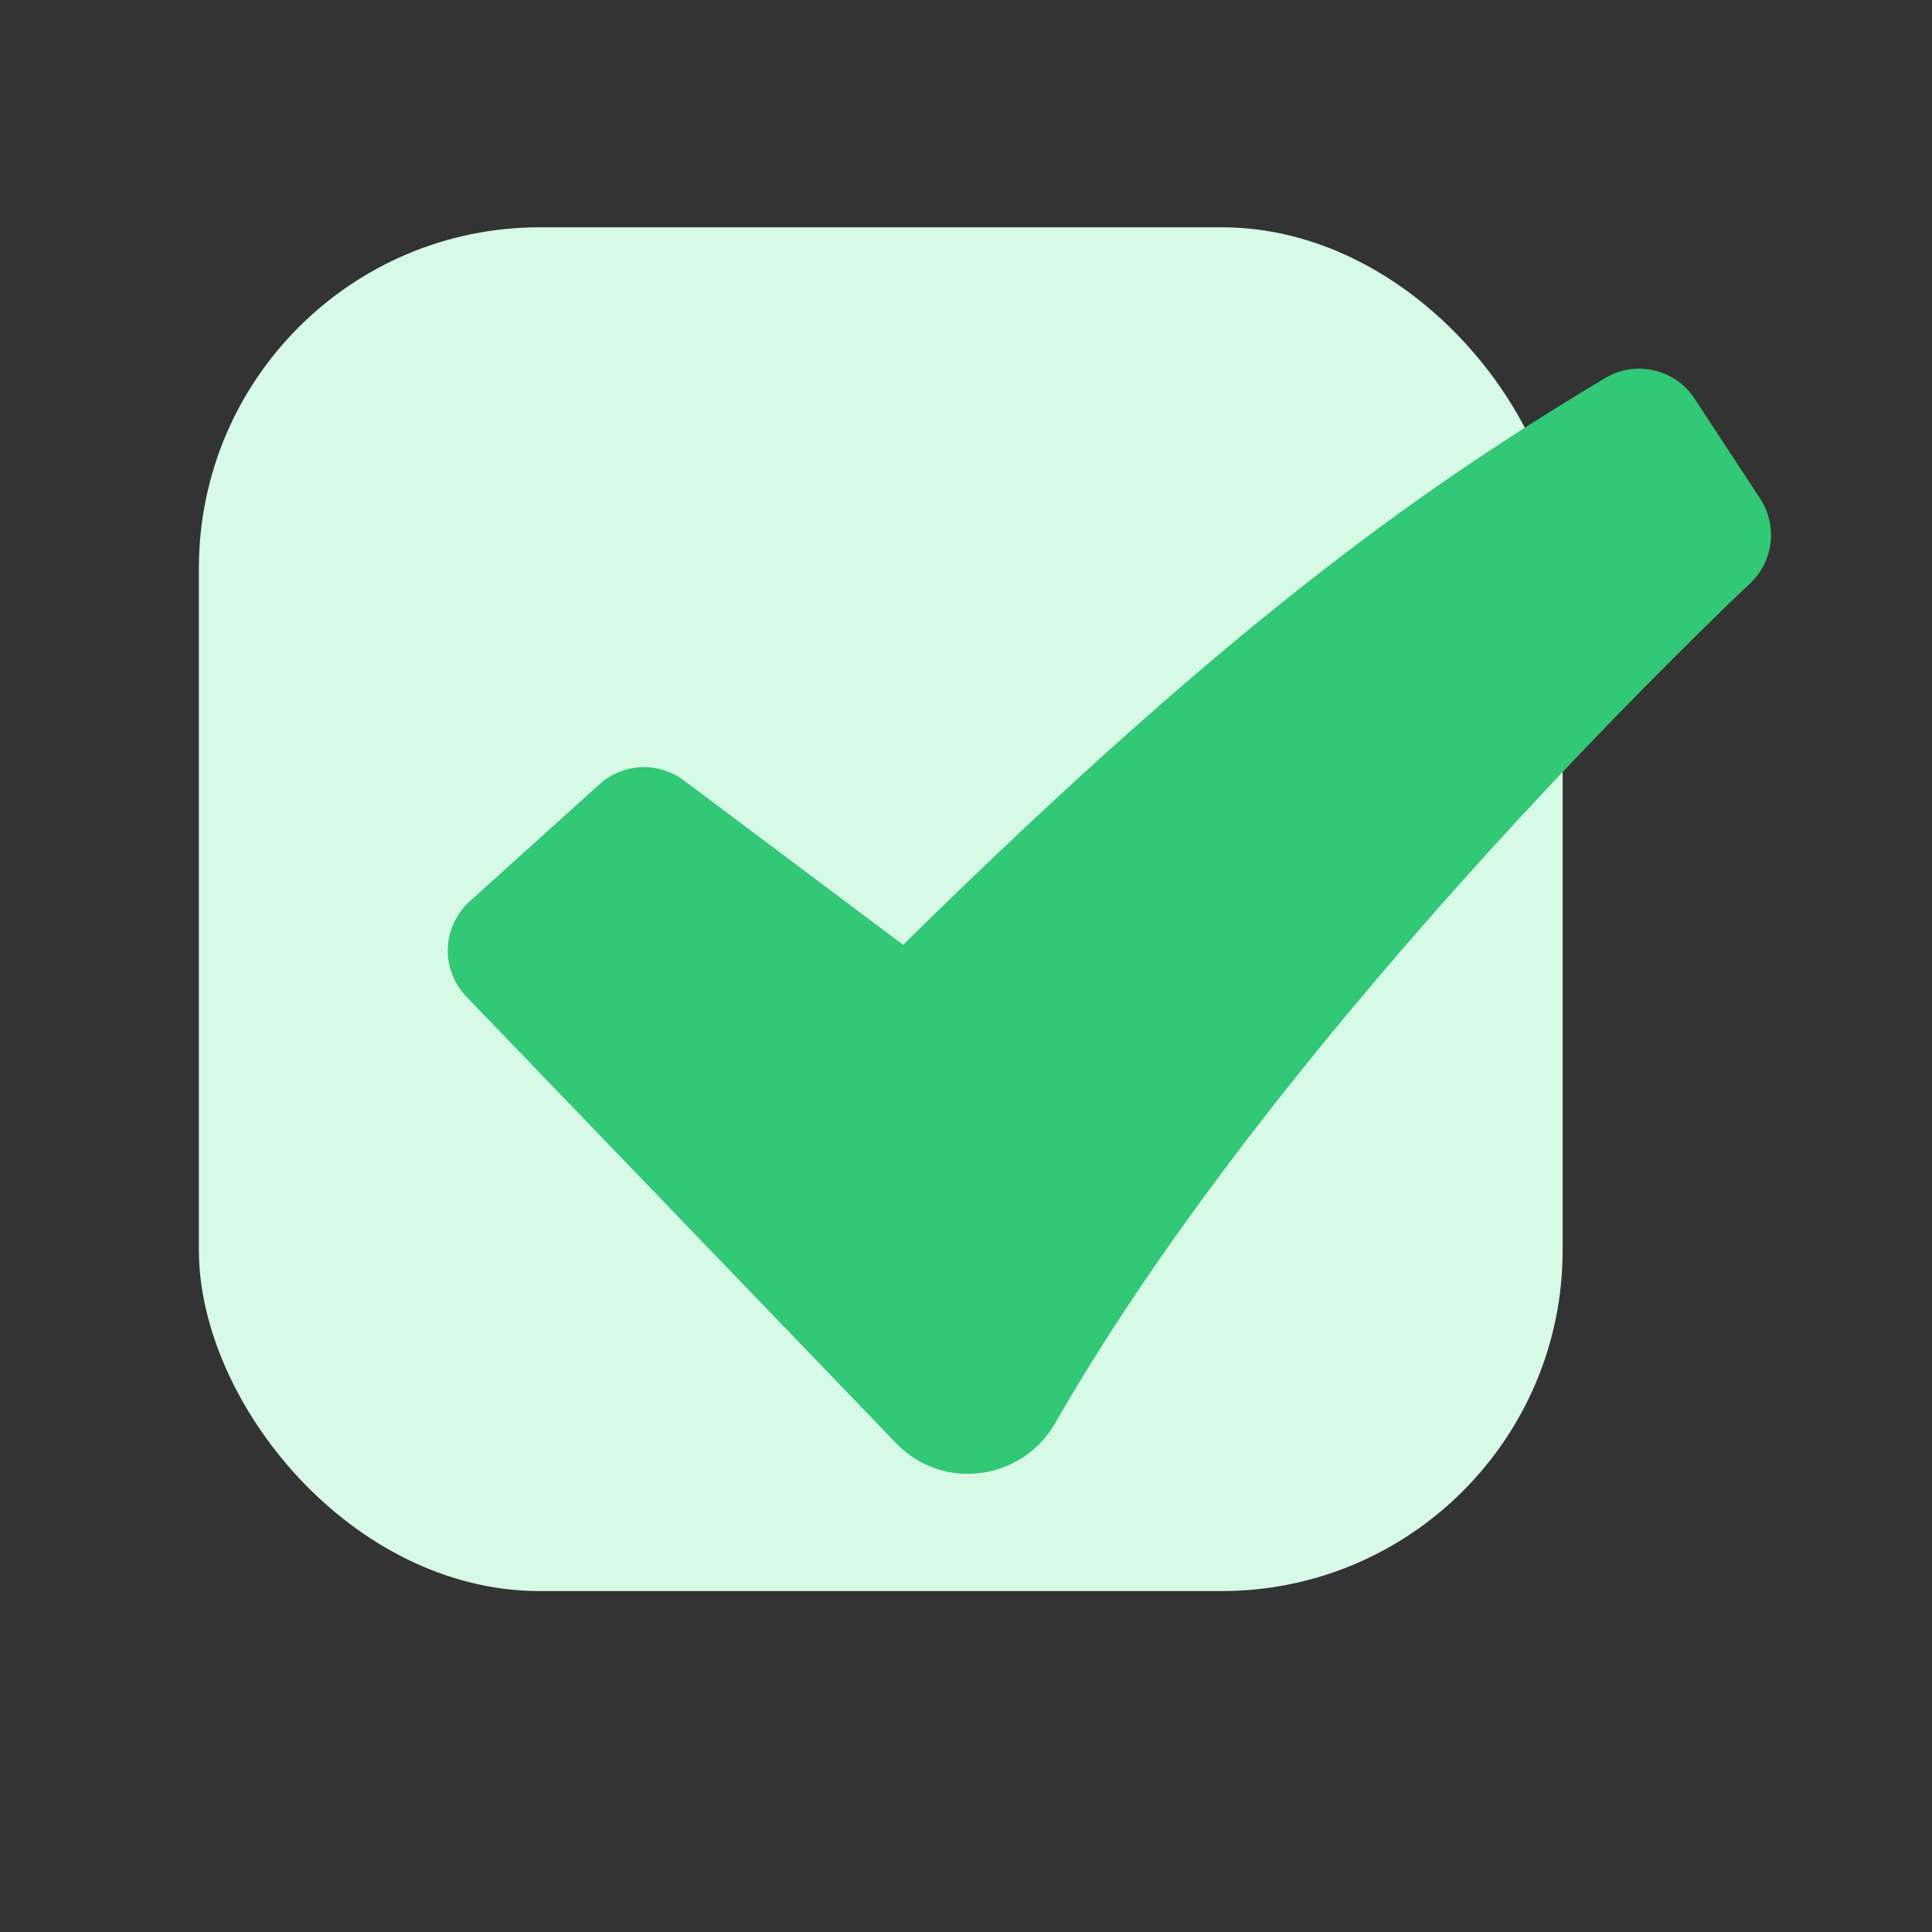<svg width="68" height="68" viewBox="0 0 68 68" fill="none" xmlns="http://www.w3.org/2000/svg">
<rect x="0" y="0" width="68" height="68" fill="#333333" stroke="none"/>
<rect x="7" y="8" width="48" height="48" rx="12" fill="#D7FAE7"/>
<g clip-path="url(#clip0_11831_8314)">
<path fill-rule="evenodd" clip-rule="evenodd" d="M56.489 13.31C57.006 12.999 57.623 12.901 58.212 13.035C58.8 13.17 59.313 13.527 59.644 14.031L61.954 17.555C62.255 18.015 62.384 18.567 62.317 19.113C62.251 19.659 61.994 20.164 61.592 20.539L61.585 20.548L61.552 20.579L61.419 20.702L60.894 21.204C57.989 24.022 55.172 26.929 52.448 29.921C47.321 35.559 41.234 42.937 37.136 50.095C35.993 52.093 33.2 52.522 31.543 50.798L16.412 35.076C16.195 34.85 16.025 34.584 15.914 34.292C15.802 33.999 15.75 33.688 15.761 33.375C15.772 33.063 15.846 32.755 15.978 32.472C16.11 32.189 16.298 31.935 16.531 31.725L21.104 27.6C21.506 27.237 22.021 27.026 22.562 27.002C23.102 26.977 23.634 27.142 24.067 27.467L31.788 33.256C43.849 21.363 50.688 16.799 56.489 13.31Z" fill="#31C876"/>
</g>
<defs>
<clipPath id="clip0_11831_8314">
<rect width="56" height="56" fill="white" transform="translate(11 6)"/>
</clipPath>
</defs>
</svg>
